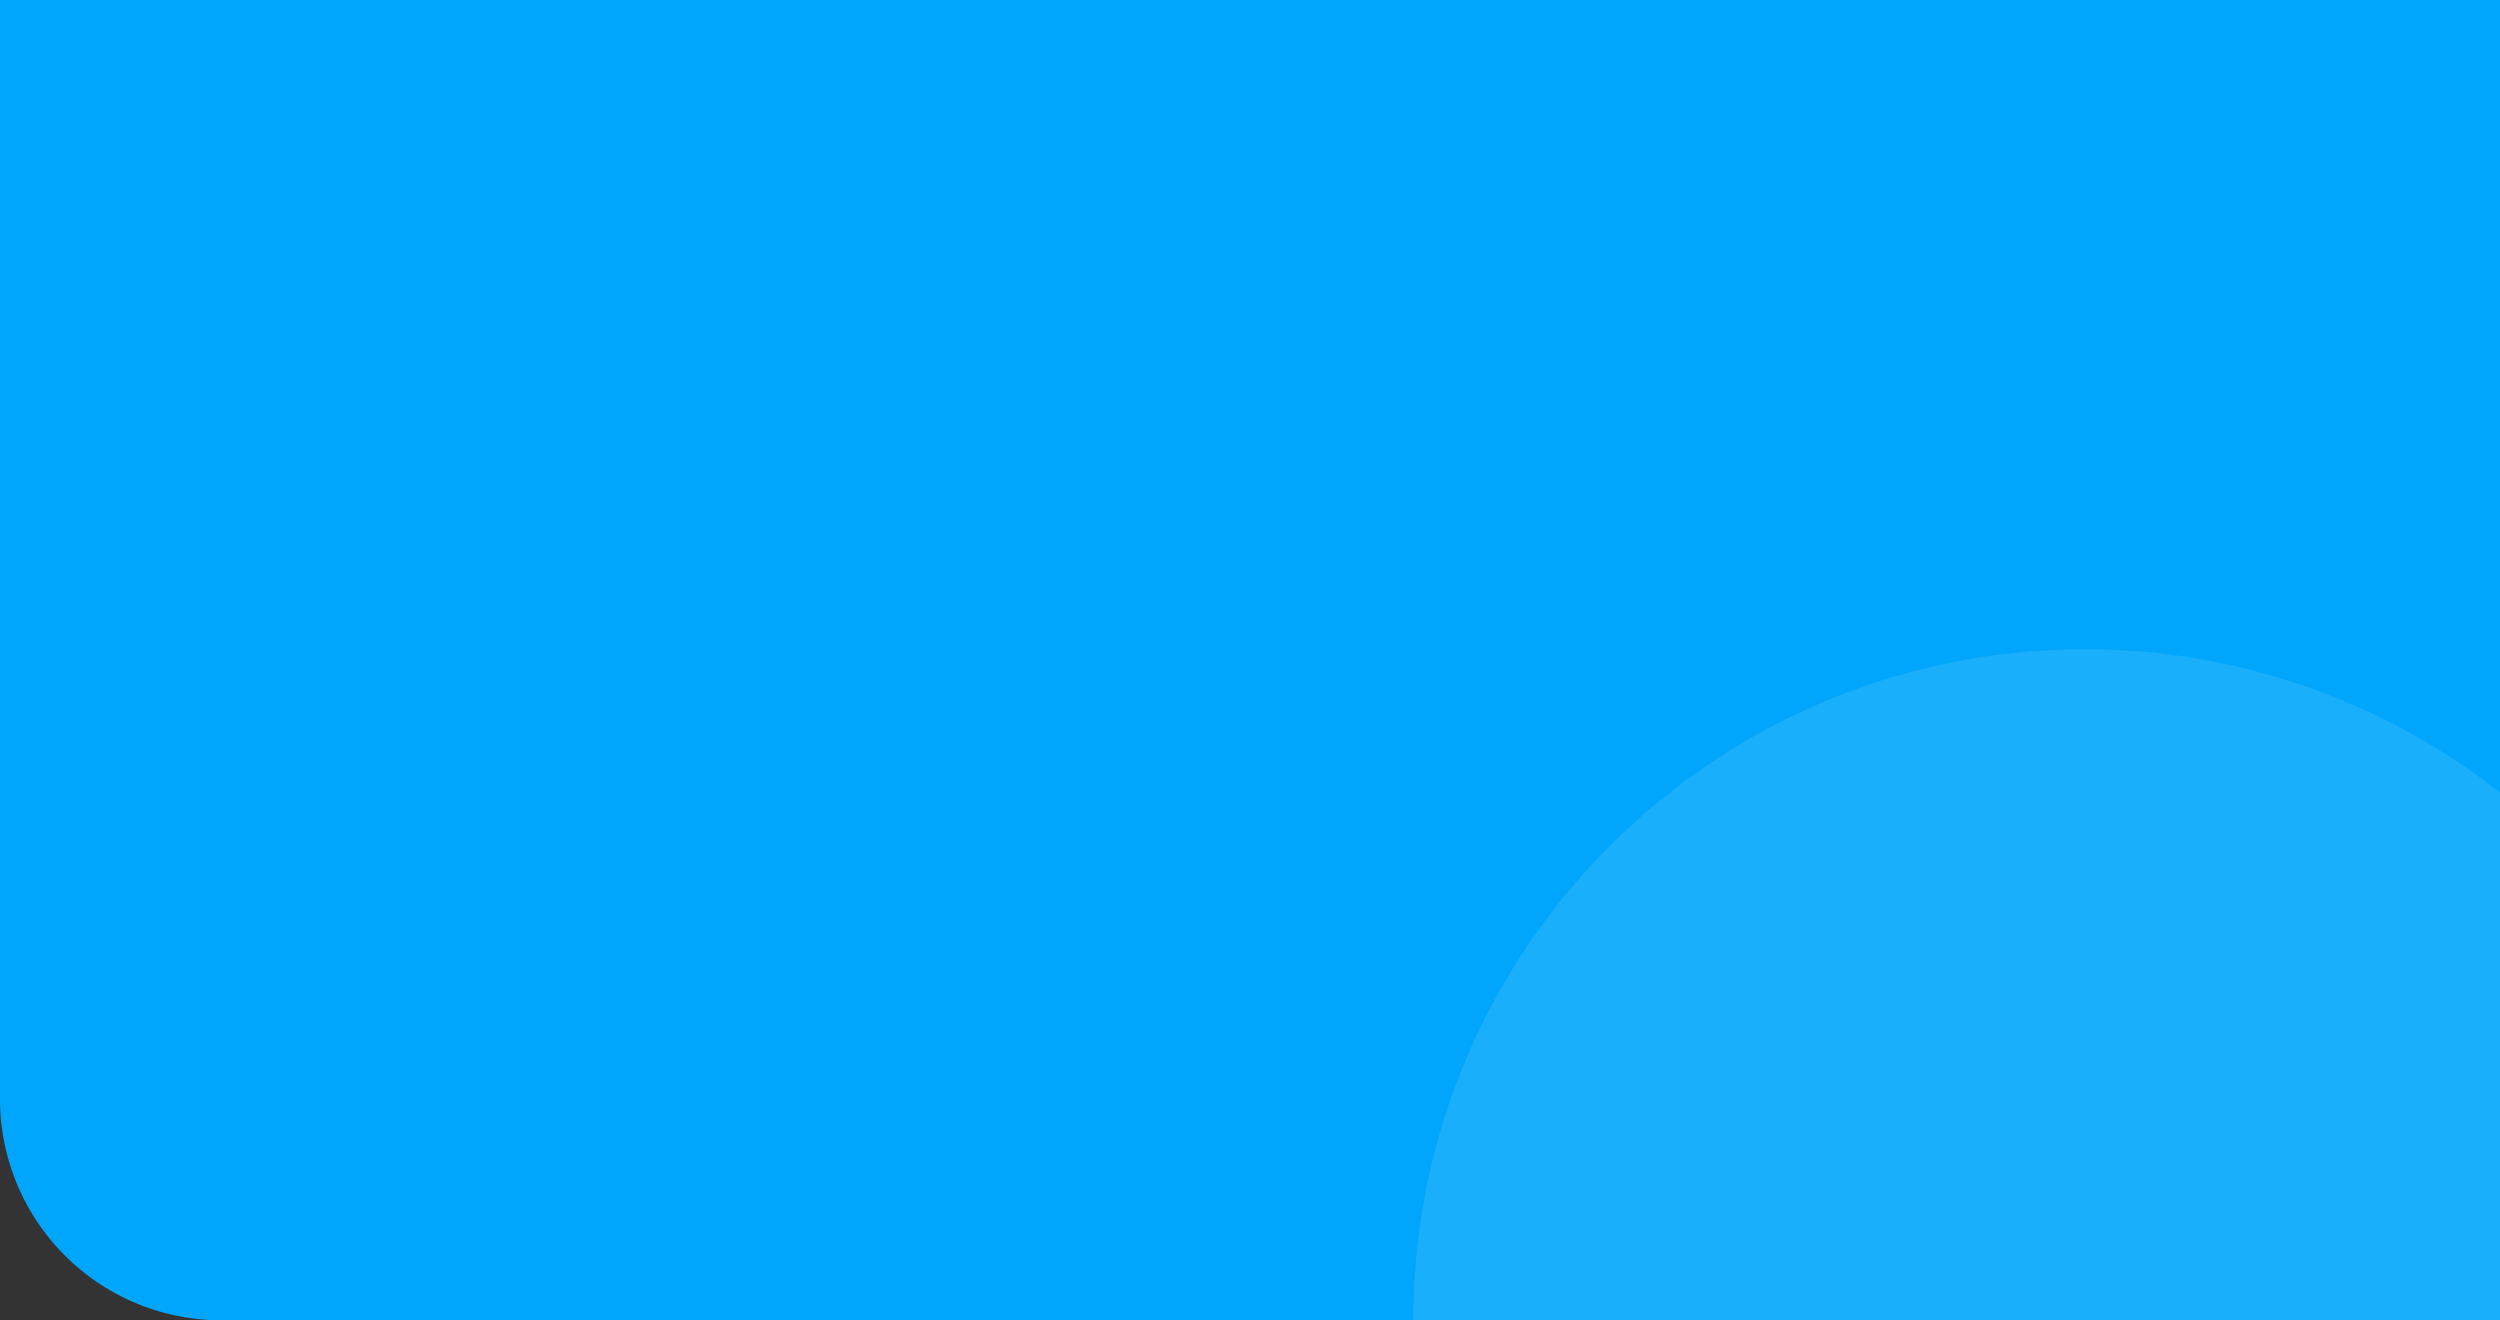 <svg id="header-background" xmlns="http://www.w3.org/2000/svg" width="1920" height="1014" viewBox="0 0 1920 1014">
  <rect x="0" y="0" width="1920" height="1014" fill="#333333" stroke="none"/>
  <path id="Path_279218" data-name="Path 279218" d="M0,0H1920V1014H170A170,170,0,0,1,0,844Z" fill="#00a6fb"/>
  <path id="Path_183603" data-name="Path 183603" d="M515.828,0A515.563,515.563,0,0,1,834.562,110.081l.015,405.3L.015,515.364C.015,230.48,230.944,0,515.828,0Z" transform="translate(1085.423 498.62)" fill="#fff" opacity="0.1"/>
</svg>
